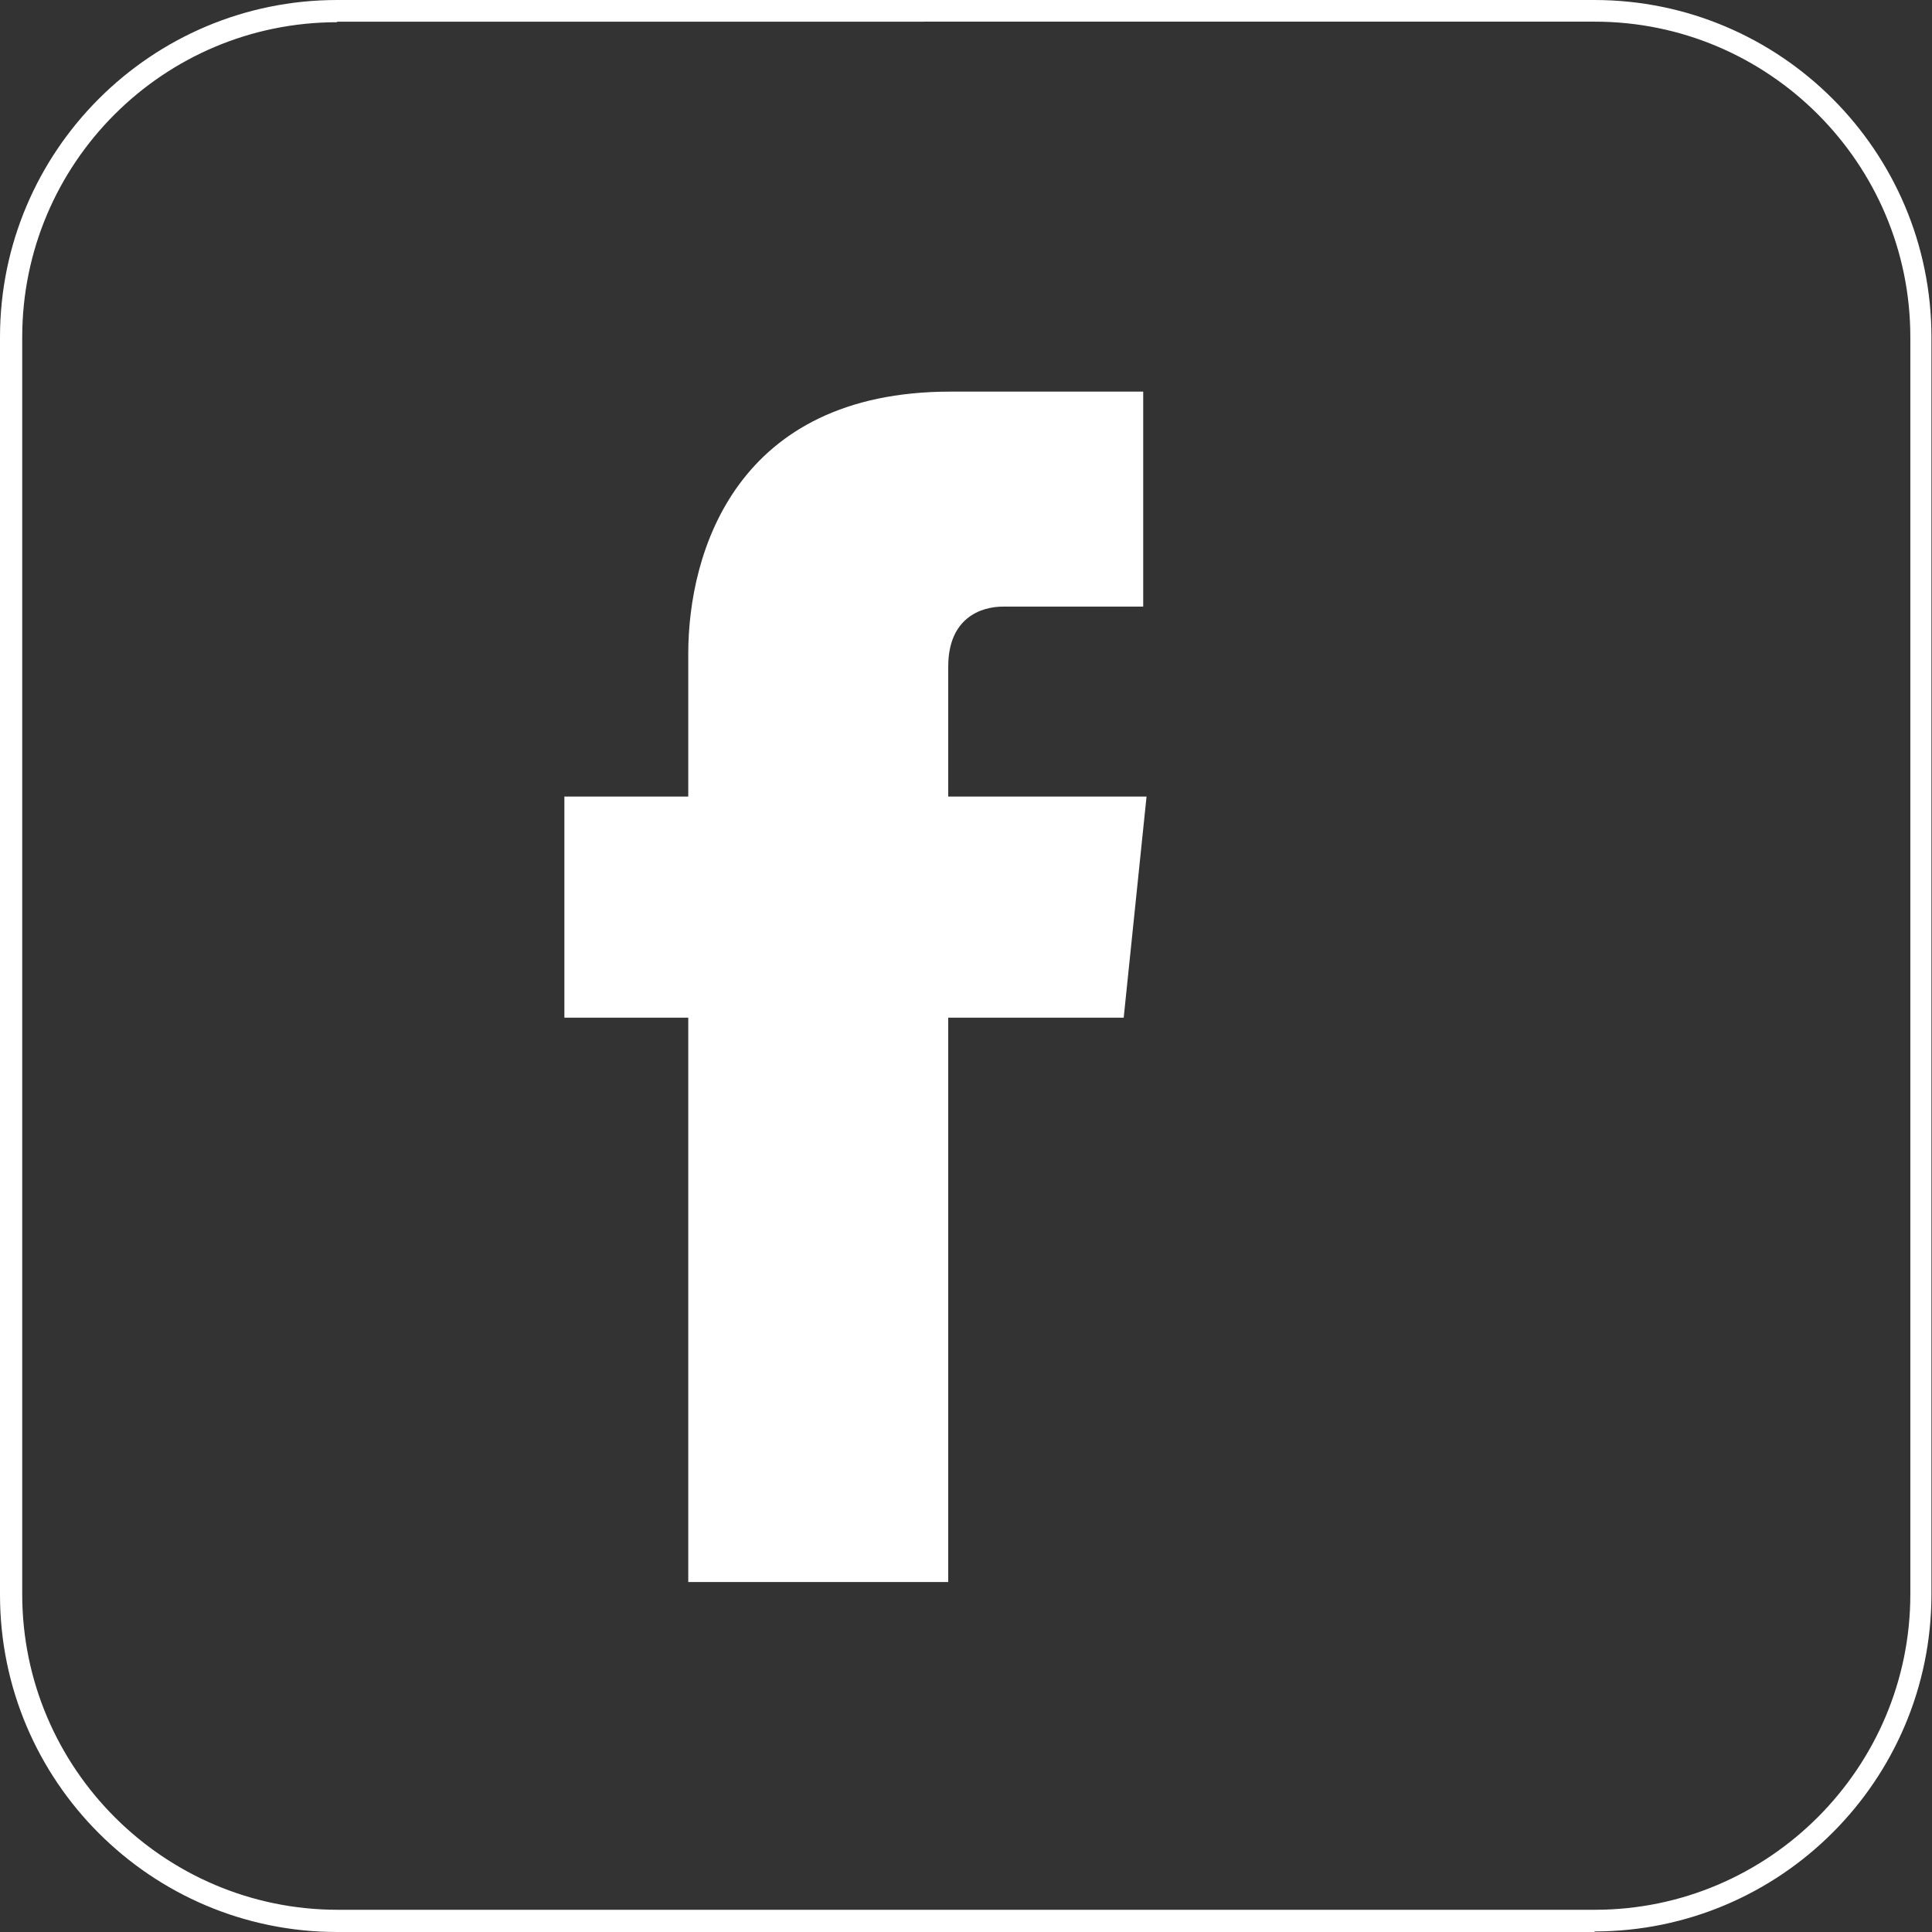 <?xml version="1.0" encoding="UTF-8"?>
<svg id="Calque_2" data-name="Calque 2" xmlns="http://www.w3.org/2000/svg" viewBox="0 0 34.78 34.78">
  <rect x="0" y="0" width="34.78" height="34.78" fill="#333333" stroke="none"/>
  <defs>
    <style>
      .cls-1 {
        fill: #fff;
        stroke-width: 0px;
      }
    </style>
  </defs>
  <g id="textes">
    <g>
      <path class="cls-1" d="M28.71,34.78H6.07c-3.35,0-6.07-2.72-6.07-6.07V6.07C0,2.72,2.72,0,6.07,0h22.63c3.35,0,6.07,2.72,6.07,6.07v22.63c0,3.35-2.72,6.07-6.07,6.07ZM6.07.4C2.94.4.4,2.94.4,6.07v22.63c0,3.13,2.55,5.68,5.68,5.68h22.63c3.13,0,5.68-2.55,5.68-5.68V6.07c0-3.13-2.55-5.68-5.68-5.68H6.07Z"/>
      <path class="cls-1" d="M20.23,18.32h-3.16v10.16h-4.68v-10.16h-2.23v-3.98h2.23v-2.57c0-1.84.87-4.72,4.72-4.72h3.47v3.87h-2.52c-.41,0-.99.21-.99,1.08v2.34h3.57l-.41,3.97Z"/>
    </g>
  </g>
</svg>